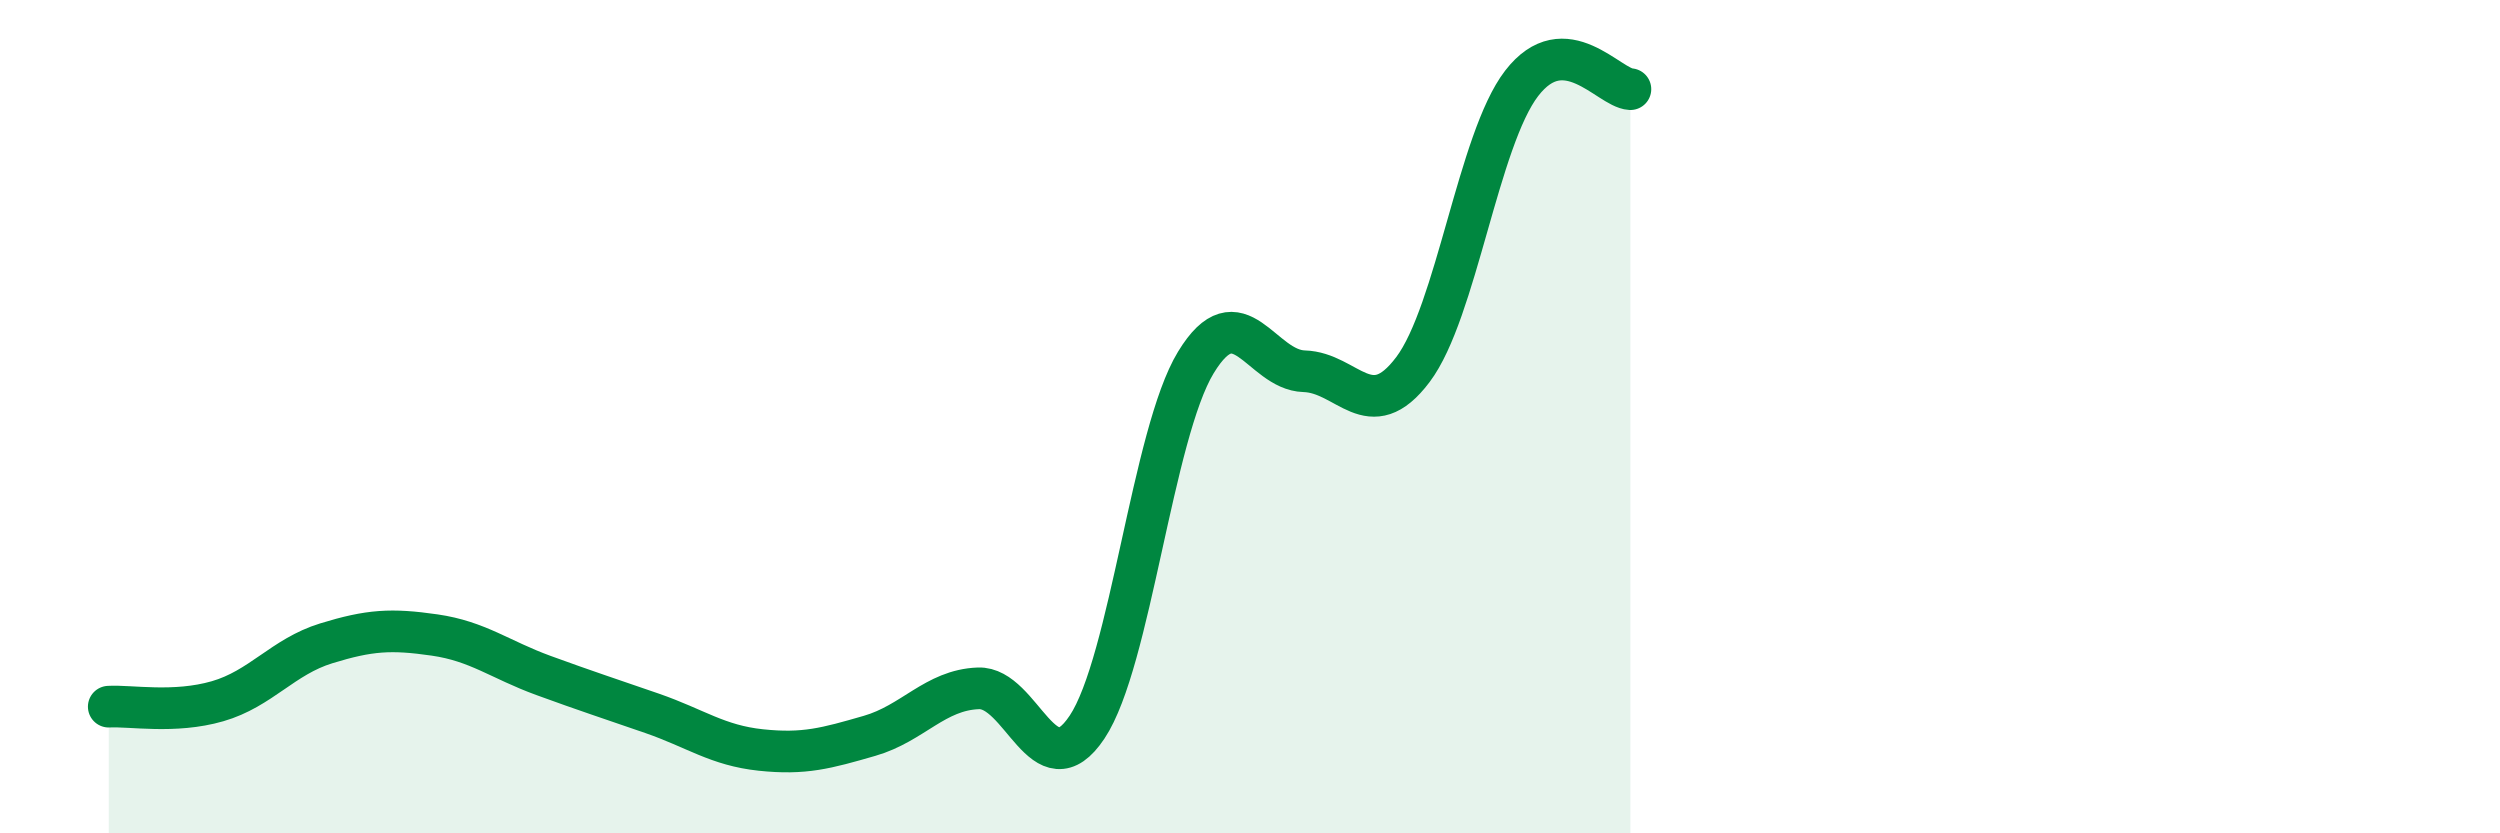 
    <svg width="60" height="20" viewBox="0 0 60 20" xmlns="http://www.w3.org/2000/svg">
      <path
        d="M 2.61,16.96 C 3.13,16.93 4.18,17.13 5.22,16.83 C 6.26,16.53 6.79,15.76 7.83,15.44 C 8.87,15.12 9.39,15.09 10.43,15.24 C 11.47,15.39 12,15.83 13.04,16.21 C 14.08,16.59 14.61,16.76 15.65,17.12 C 16.69,17.48 17.22,17.89 18.26,18 C 19.3,18.11 19.83,17.96 20.87,17.66 C 21.91,17.36 22.44,16.56 23.48,16.52 C 24.52,16.48 25.05,19.01 26.09,17.45 C 27.13,15.89 27.66,10.41 28.7,8.7 C 29.74,6.99 30.26,8.88 31.3,8.91 C 32.34,8.94 32.87,10.25 33.91,8.87 C 34.95,7.49 35.48,3.35 36.52,2 C 37.56,0.65 38.61,2.11 39.13,2.14L39.13 20L2.61 20Z"
        fill="#008740"
        opacity="0.1"
        stroke-linecap="round"
        stroke-linejoin="round"
      />
      <path
        d="M 2.61,16.96 C 3.13,16.93 4.18,17.13 5.22,16.83 C 6.26,16.53 6.79,15.76 7.83,15.44 C 8.87,15.12 9.39,15.09 10.43,15.24 C 11.47,15.39 12,15.83 13.04,16.21 C 14.08,16.59 14.61,16.76 15.65,17.12 C 16.69,17.48 17.22,17.89 18.26,18 C 19.3,18.11 19.83,17.96 20.87,17.66 C 21.91,17.36 22.44,16.56 23.48,16.52 C 24.52,16.48 25.05,19.01 26.09,17.45 C 27.13,15.89 27.66,10.41 28.7,8.7 C 29.74,6.99 30.26,8.88 31.3,8.91 C 32.34,8.94 32.87,10.25 33.91,8.87 C 34.95,7.49 35.48,3.35 36.52,2 C 37.56,0.65 38.61,2.11 39.13,2.14"
        stroke="#008740"
        stroke-width="1"
        fill="none"
        stroke-linecap="round"
        stroke-linejoin="round"
      />
    </svg>
  